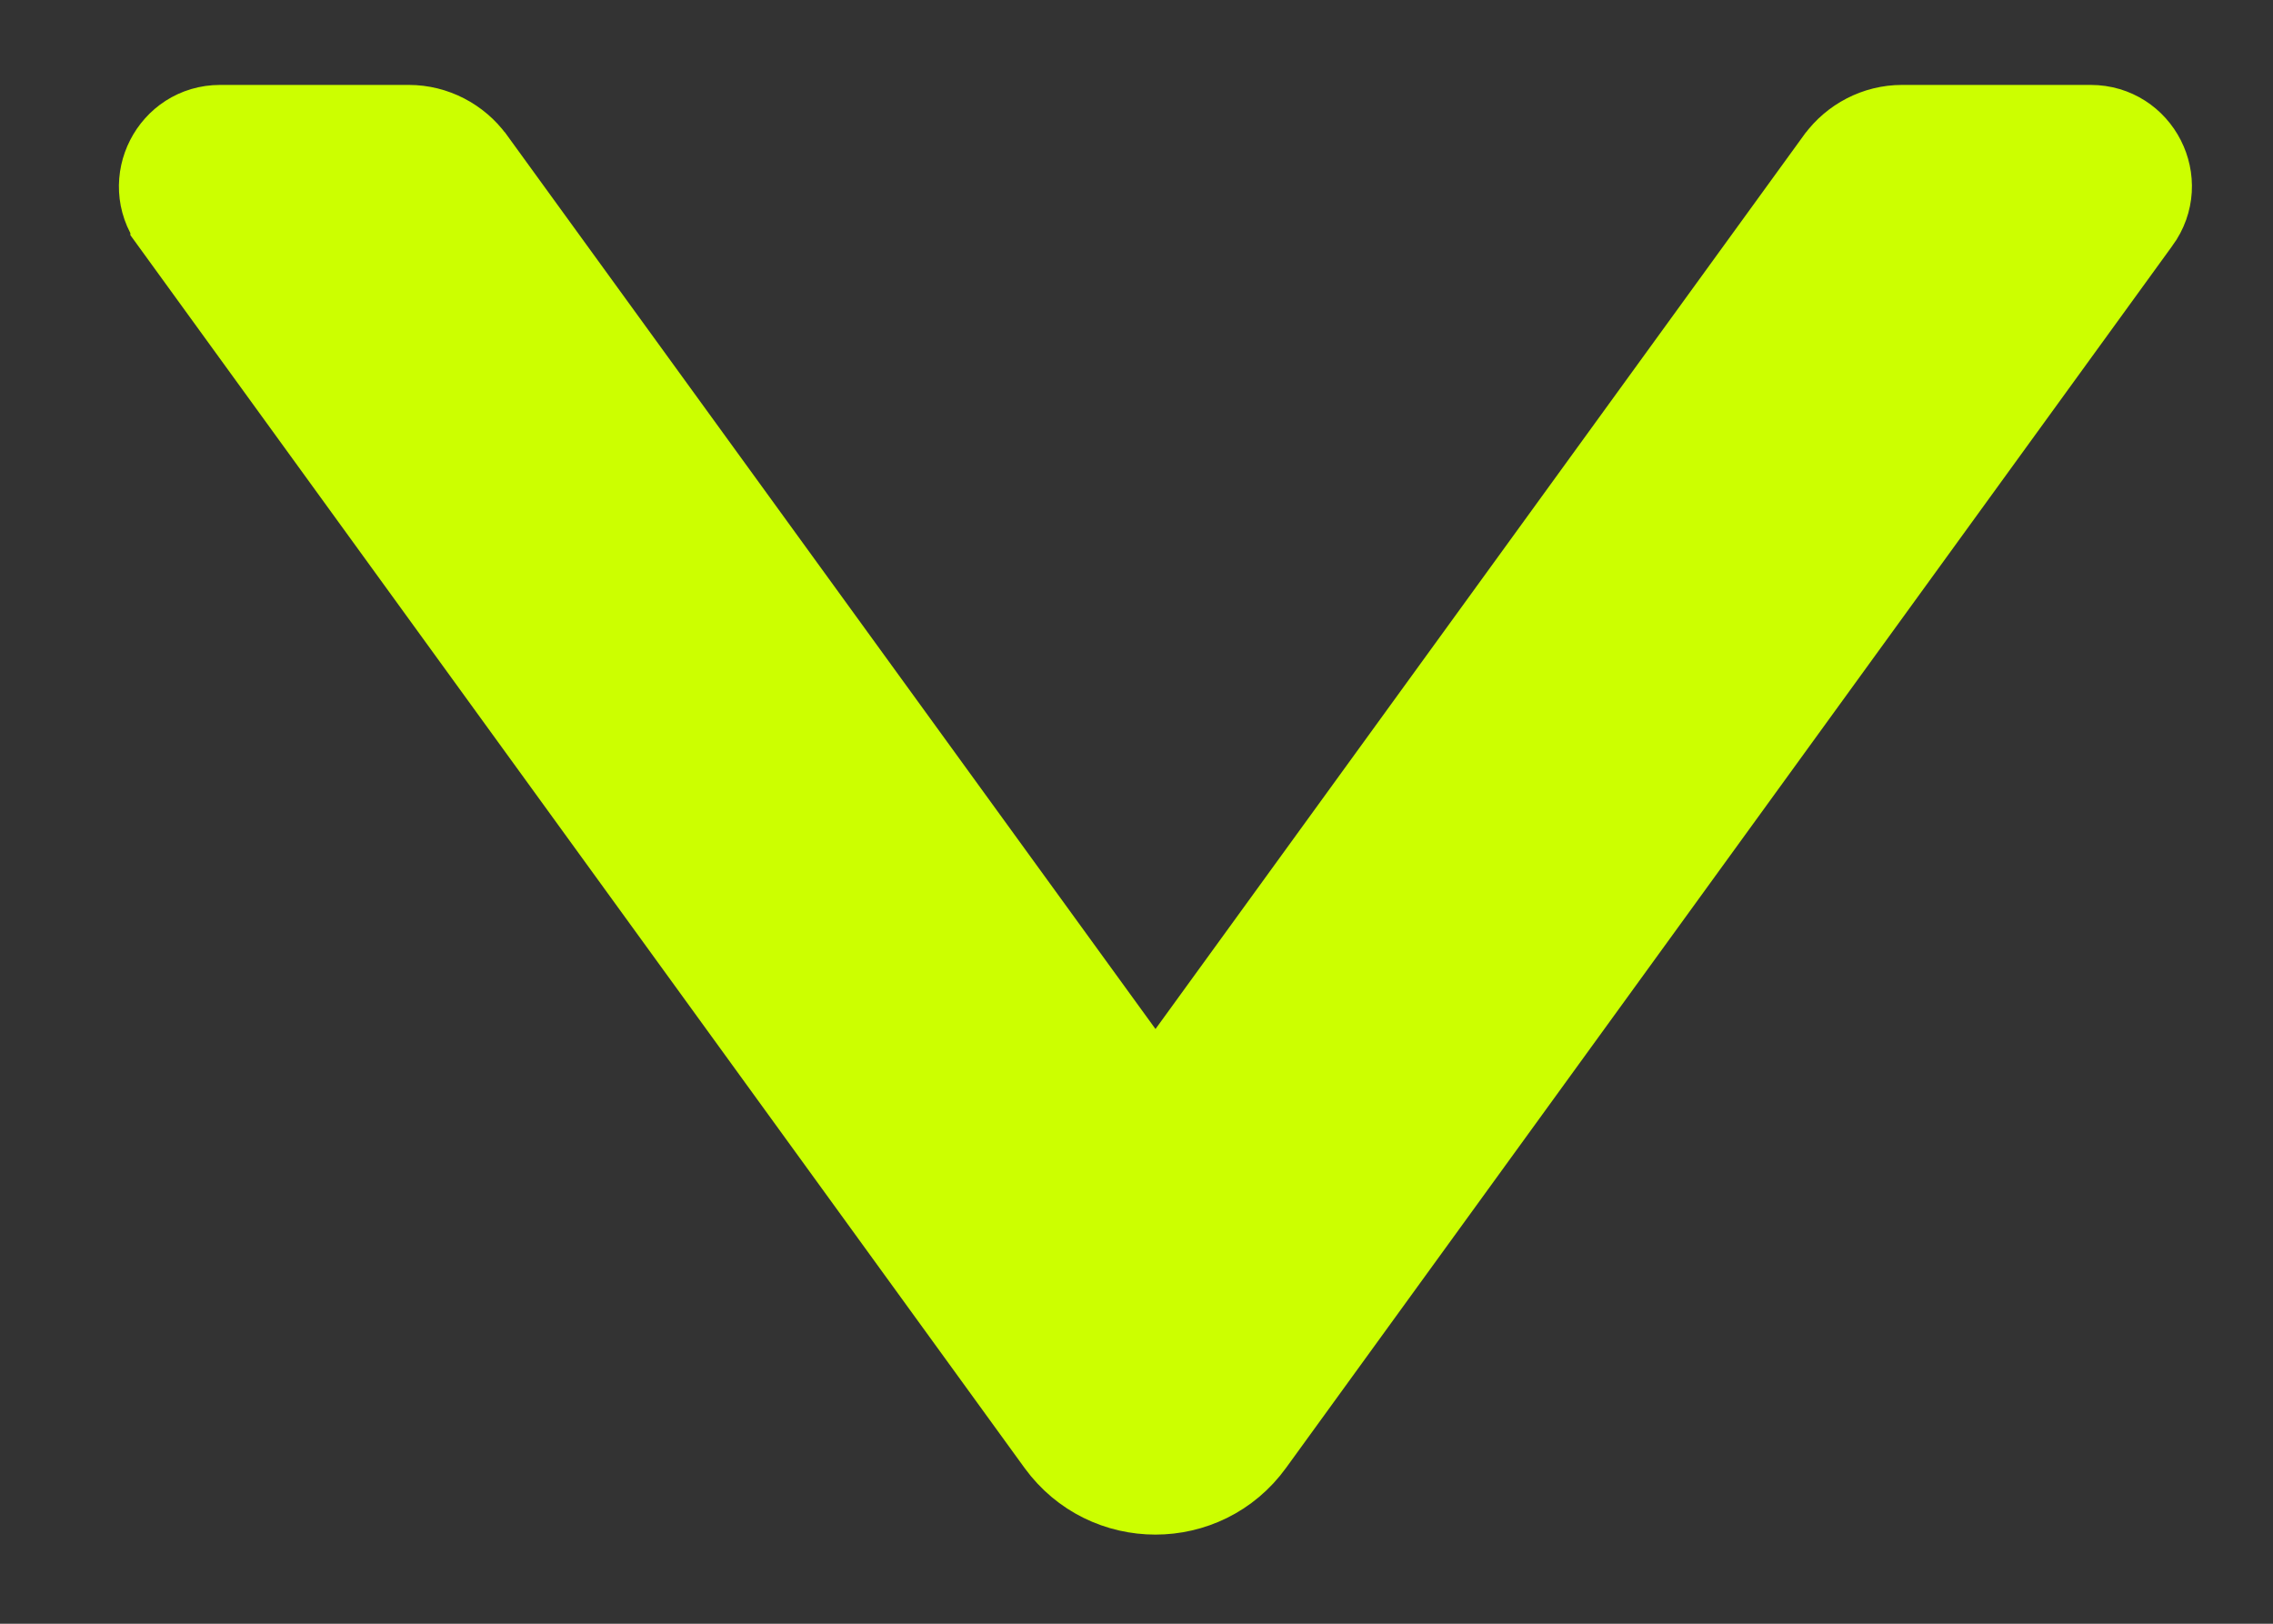<svg width="14" height="10" viewBox="0 0 14 10" fill="none" xmlns="http://www.w3.org/2000/svg">
<rect x="0" y="0" width="14" height="10" fill="#333333" stroke="none"/>
<path id="Vector" d="M11.314 0.978L11.313 0.979L7.117 6.763L2.92 0.979L2.92 0.979L2.919 0.978C2.827 0.852 2.678 0.773 2.518 0.773H1.356C1.052 0.773 0.876 1.119 1.053 1.366L1.053 1.366L1.053 1.367L6.513 8.894L6.513 8.894C6.811 9.303 7.422 9.304 7.719 8.893C7.719 8.893 7.719 8.893 7.719 8.893L13.177 1.368C13.177 1.368 13.177 1.368 13.178 1.367C13.359 1.119 13.181 0.773 12.877 0.773H11.715C11.555 0.773 11.406 0.852 11.314 0.978Z" fill="#ccff00" stroke="#ccff00" stroke-width="0.5"/>
</svg>
